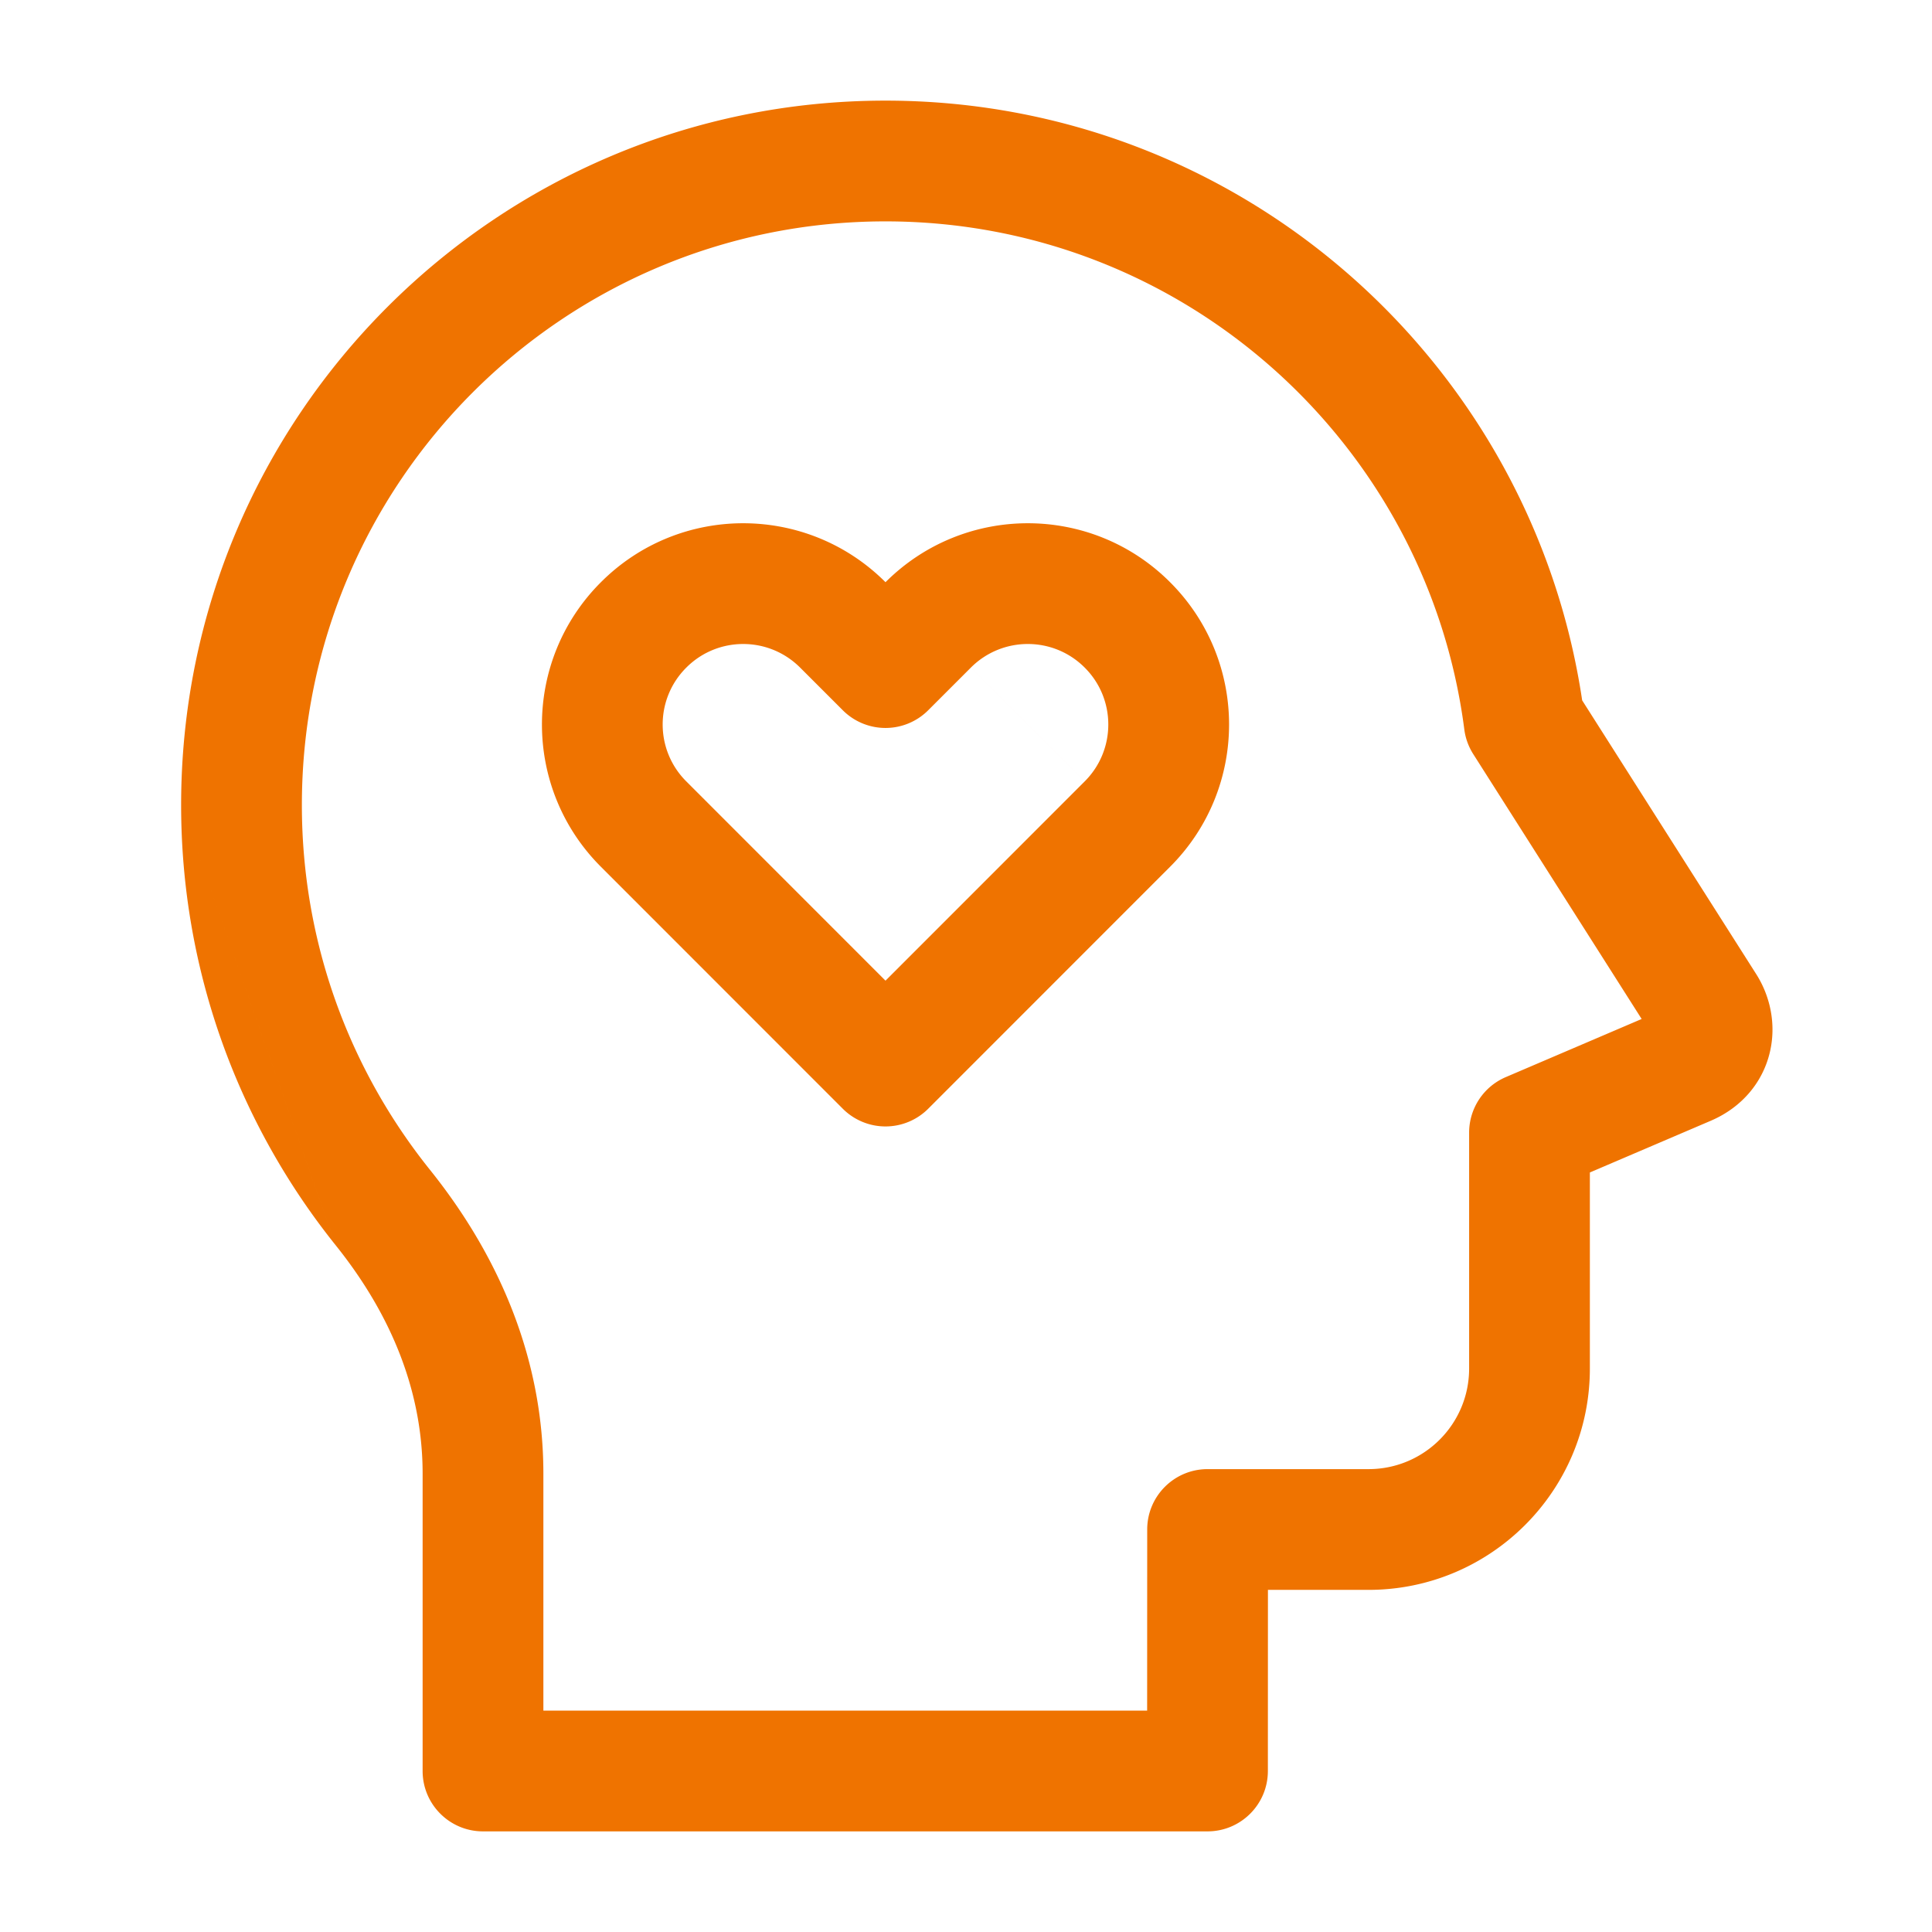 <?xml version="1.0" encoding="UTF-8"?>
<svg xmlns="http://www.w3.org/2000/svg" width="24" height="24" style="display:inline-block;vertical-align:middle" viewBox="0 0 1024 1024">
  <path d="M469.333 117.333C298.505 117.333 160 255.838 160 426.666c0 73.186 25.385 140.373 67.884 193.353C266.171 667.784 288 722.334 288 781.056v125.611h320.009l.034-96.009c.004-17.673 14.332-31.991 32-31.991h85.291c29.474 0 53.333-23.859 53.333-53.333V600.321a32.003 32.003 0 0 1 19.413-29.423l72.034-30.814-89.267-140.408a31.986 31.986 0 0 1-4.732-13.065c-19.639-151.894-149.513-269.277-306.782-269.277zM96 426.667C96 220.493 263.159 53.334 469.333 53.334c187.375 0 342.426 137.994 369.25 317.871l92.271 145.131c7.322 11.529 10.735 26.5 7.189 41.446-3.797 16-14.929 29.18-31.117 36.164l-.09.043-64.171 27.447v103.898c0 64.819-52.514 117.333-117.333 117.333h-53.299l-.034 96.009c-.004 17.673-14.332 31.991-32 31.991h-384c-17.673 0-32-14.327-32-32V781.056c0-41.967-15.381-82.739-46.039-120.99zM469.333 308.58c41.673-41.655 109.205-41.677 150.852.024 41.668 41.637 41.664 109.164-.009 150.797zm150.844 150.821L491.964 587.657a31.994 31.994 0 0 1-45.26 0L318.51 459.422c-41.677-41.637-41.696-109.192-.017-150.828 41.648-41.691 109.172-41.666 150.841-.014zM424.093 353.849c-16.696-16.696-43.697-16.672-60.329-.017l-.033.033c-16.665 16.641-16.665 43.628 0 60.269l105.603 105.639 105.583-105.619c16.666-16.641 16.683-43.649.021-60.29l-.034-.033c-16.631-16.656-43.631-16.68-60.331.017l-22.613 22.613a31.996 31.996 0 0 1-45.252 0l-22.615-22.613zM96 426.667c0 88.26 30.684 169.472 81.961 233.399z" style="fill:#ef7300"></path>
</svg>
